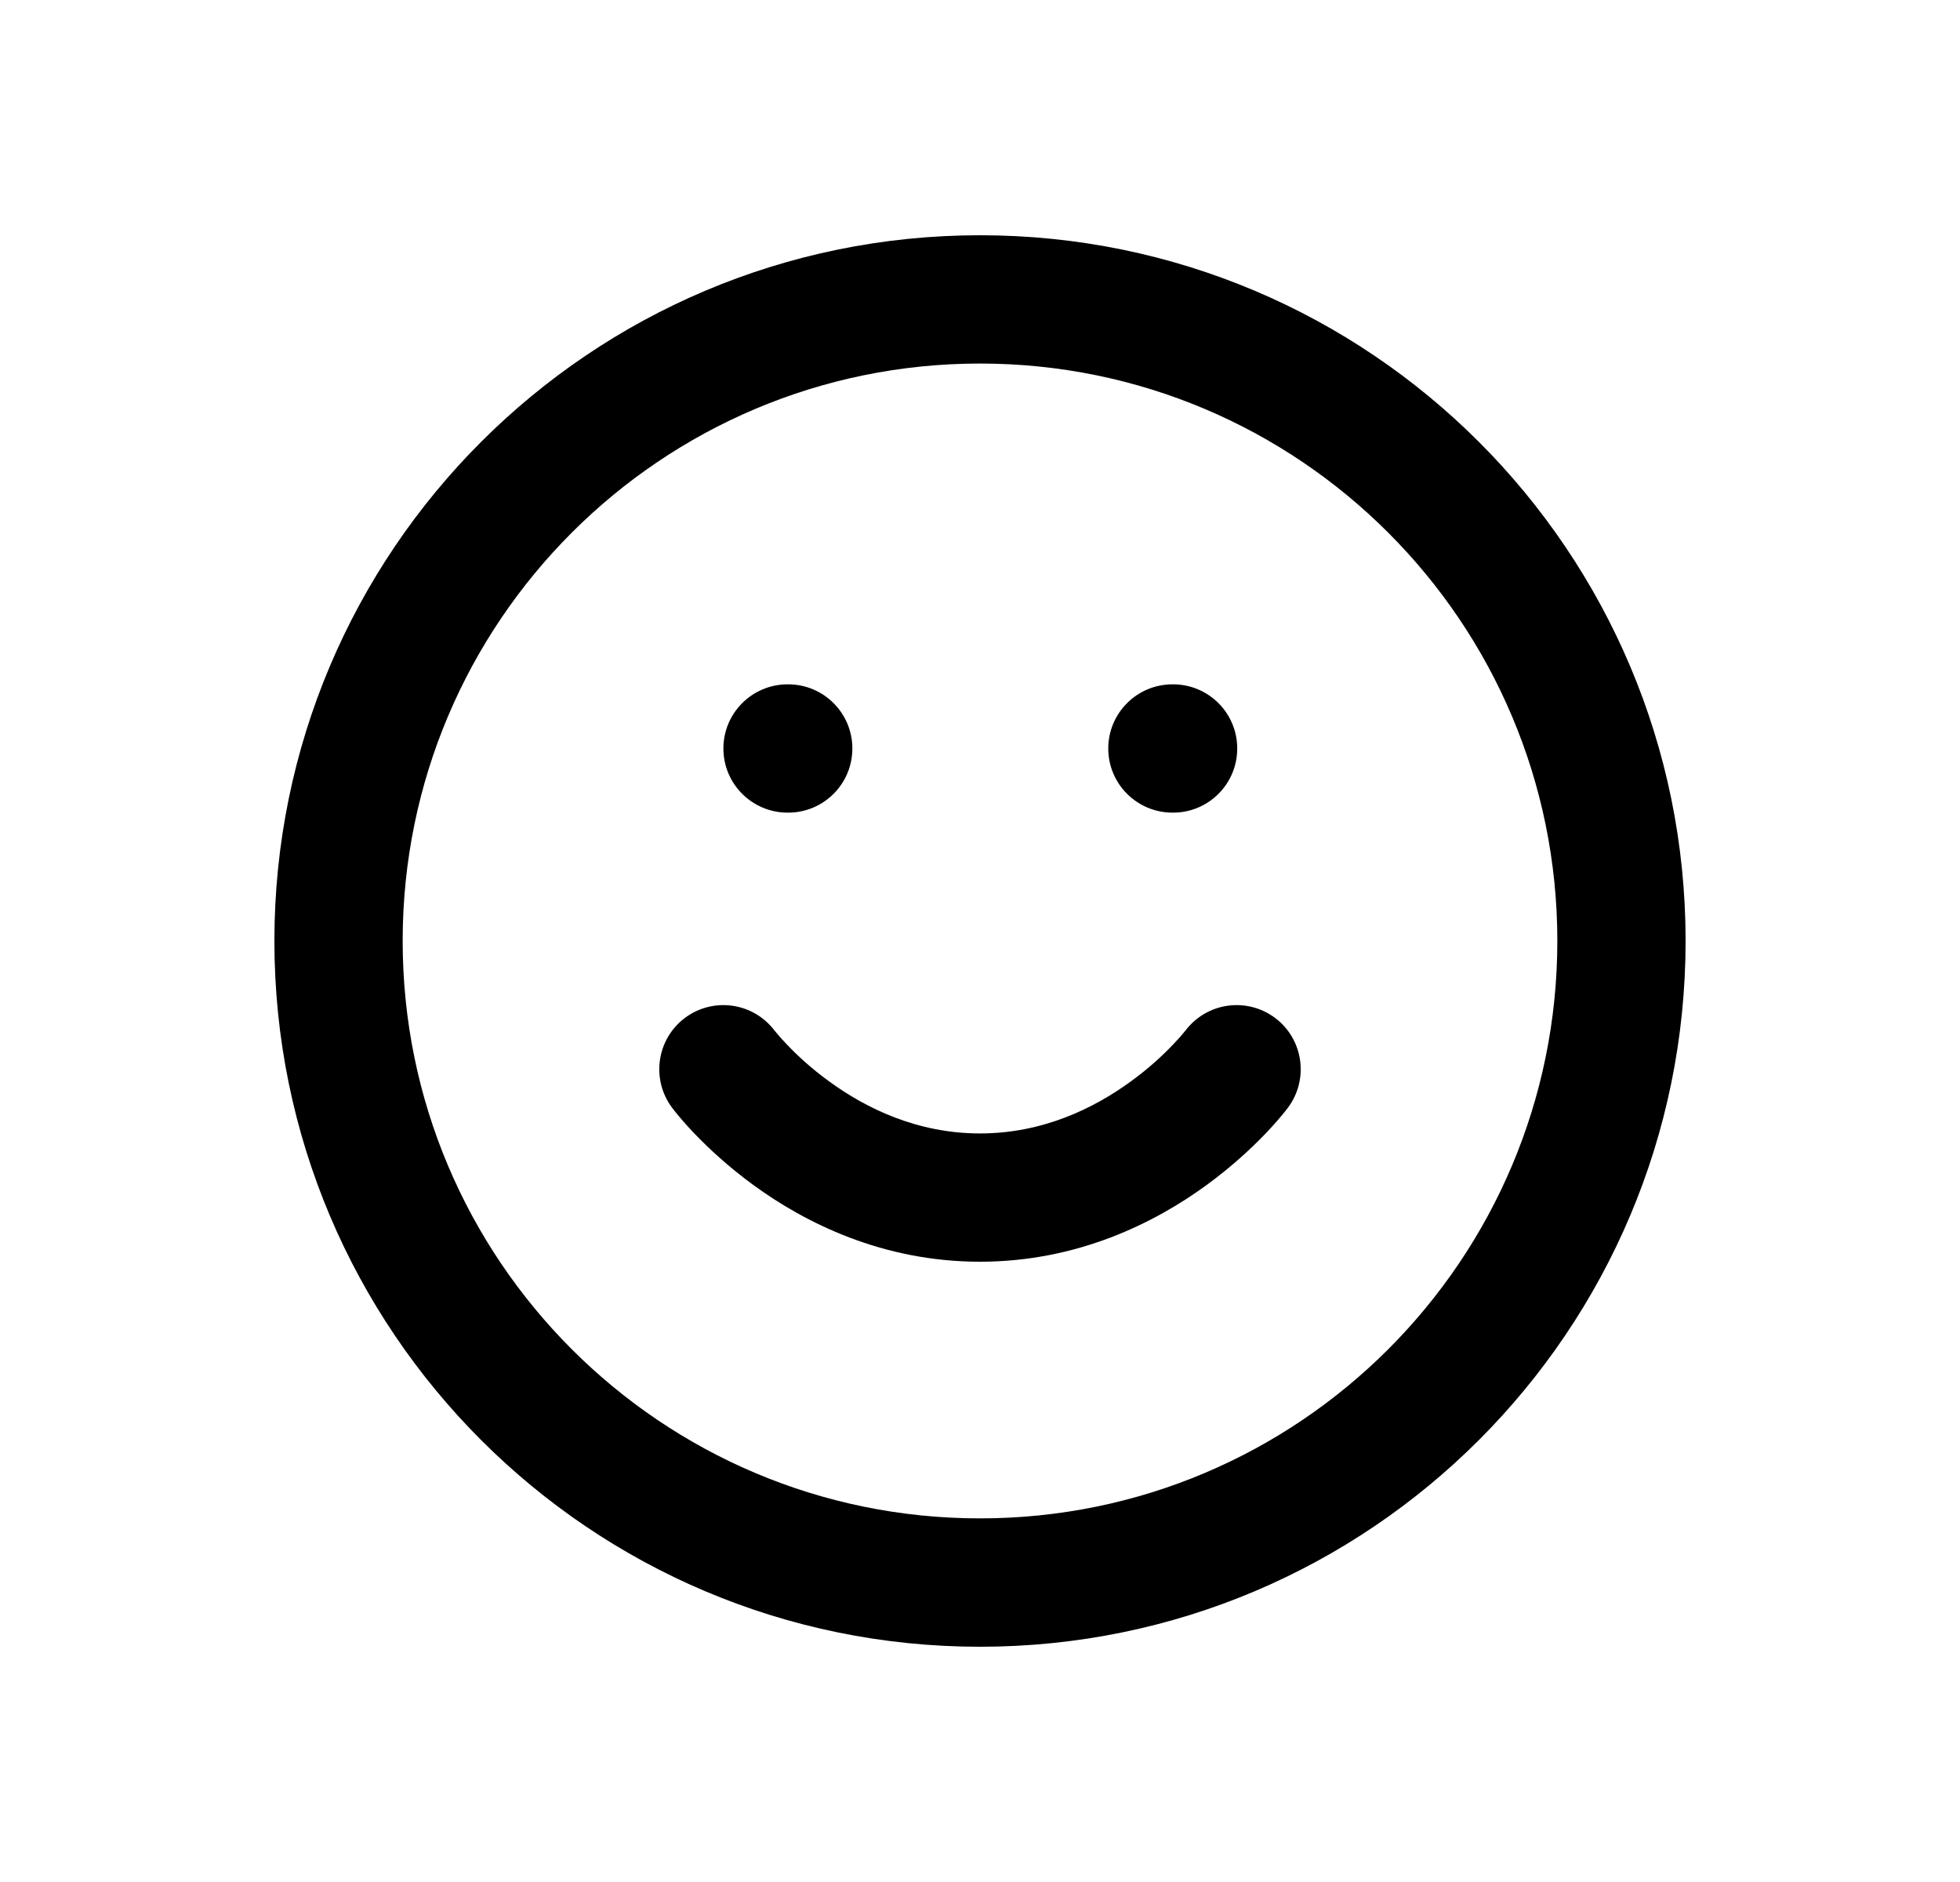 <svg width="25" height="24" viewBox="0 0 25 24" fill="none" xmlns="http://www.w3.org/2000/svg">
<path fill-rule="evenodd" clip-rule="evenodd" d="M5.136 11.999C5.136 7.933 8.433 4.636 12.5 4.636C16.567 4.636 19.864 7.933 19.864 11.999C19.864 16.066 16.567 19.363 12.5 19.363C8.433 19.363 5.136 16.066 5.136 11.999ZM12.5 3C7.529 3 3.5 7.029 3.5 11.999C3.5 16.97 7.529 21 12.5 21C17.471 21 21.5 16.97 21.5 11.999C21.5 7.029 17.471 3 12.5 3ZM8.736 12.981C9.097 12.711 9.607 12.783 9.879 13.142L9.883 13.146C9.888 13.152 9.897 13.164 9.911 13.18C9.938 13.213 9.982 13.263 10.042 13.325C10.162 13.451 10.343 13.622 10.578 13.792C11.05 14.136 11.703 14.454 12.5 14.454C13.297 14.454 13.95 14.136 14.422 13.792C14.657 13.622 14.838 13.451 14.958 13.325C15.018 13.263 15.062 13.213 15.089 13.18C15.103 13.164 15.112 13.152 15.117 13.146L15.121 13.142C15.393 12.783 15.903 12.711 16.264 12.981C16.625 13.252 16.698 13.765 16.427 14.127L15.773 13.636C16.427 14.127 16.427 14.127 16.427 14.127L16.426 14.128L16.425 14.129L16.423 14.132L16.417 14.14L16.4 14.162C16.386 14.18 16.367 14.204 16.343 14.232C16.295 14.289 16.227 14.367 16.14 14.458C15.966 14.639 15.713 14.877 15.385 15.116C14.732 15.591 13.748 16.09 12.5 16.09C11.252 16.09 10.268 15.591 9.615 15.116C9.287 14.877 9.034 14.639 8.86 14.458C8.773 14.367 8.705 14.289 8.657 14.232C8.633 14.204 8.614 14.18 8.6 14.162L8.583 14.14L8.577 14.132L8.574 14.129L8.574 14.128L8.573 14.127C8.573 14.127 8.573 14.127 9.227 13.636L8.573 14.127C8.302 13.765 8.375 13.252 8.736 12.981ZM9.227 9.545C9.227 9.093 9.594 8.727 10.046 8.727H10.054C10.505 8.727 10.872 9.093 10.872 9.545C10.872 9.997 10.505 10.363 10.054 10.363H10.046C9.594 10.363 9.227 9.997 9.227 9.545ZM14.955 8.727C14.503 8.727 14.136 9.093 14.136 9.545C14.136 9.997 14.503 10.363 14.955 10.363H14.963C15.415 10.363 15.781 9.997 15.781 9.545C15.781 9.093 15.415 8.727 14.963 8.727H14.955Z" fill="#66A1FF" style="fill:#66A1FF;fill:color(display-p3 0.4 0.63 1);fill-opacity:1;"/>
</svg>
